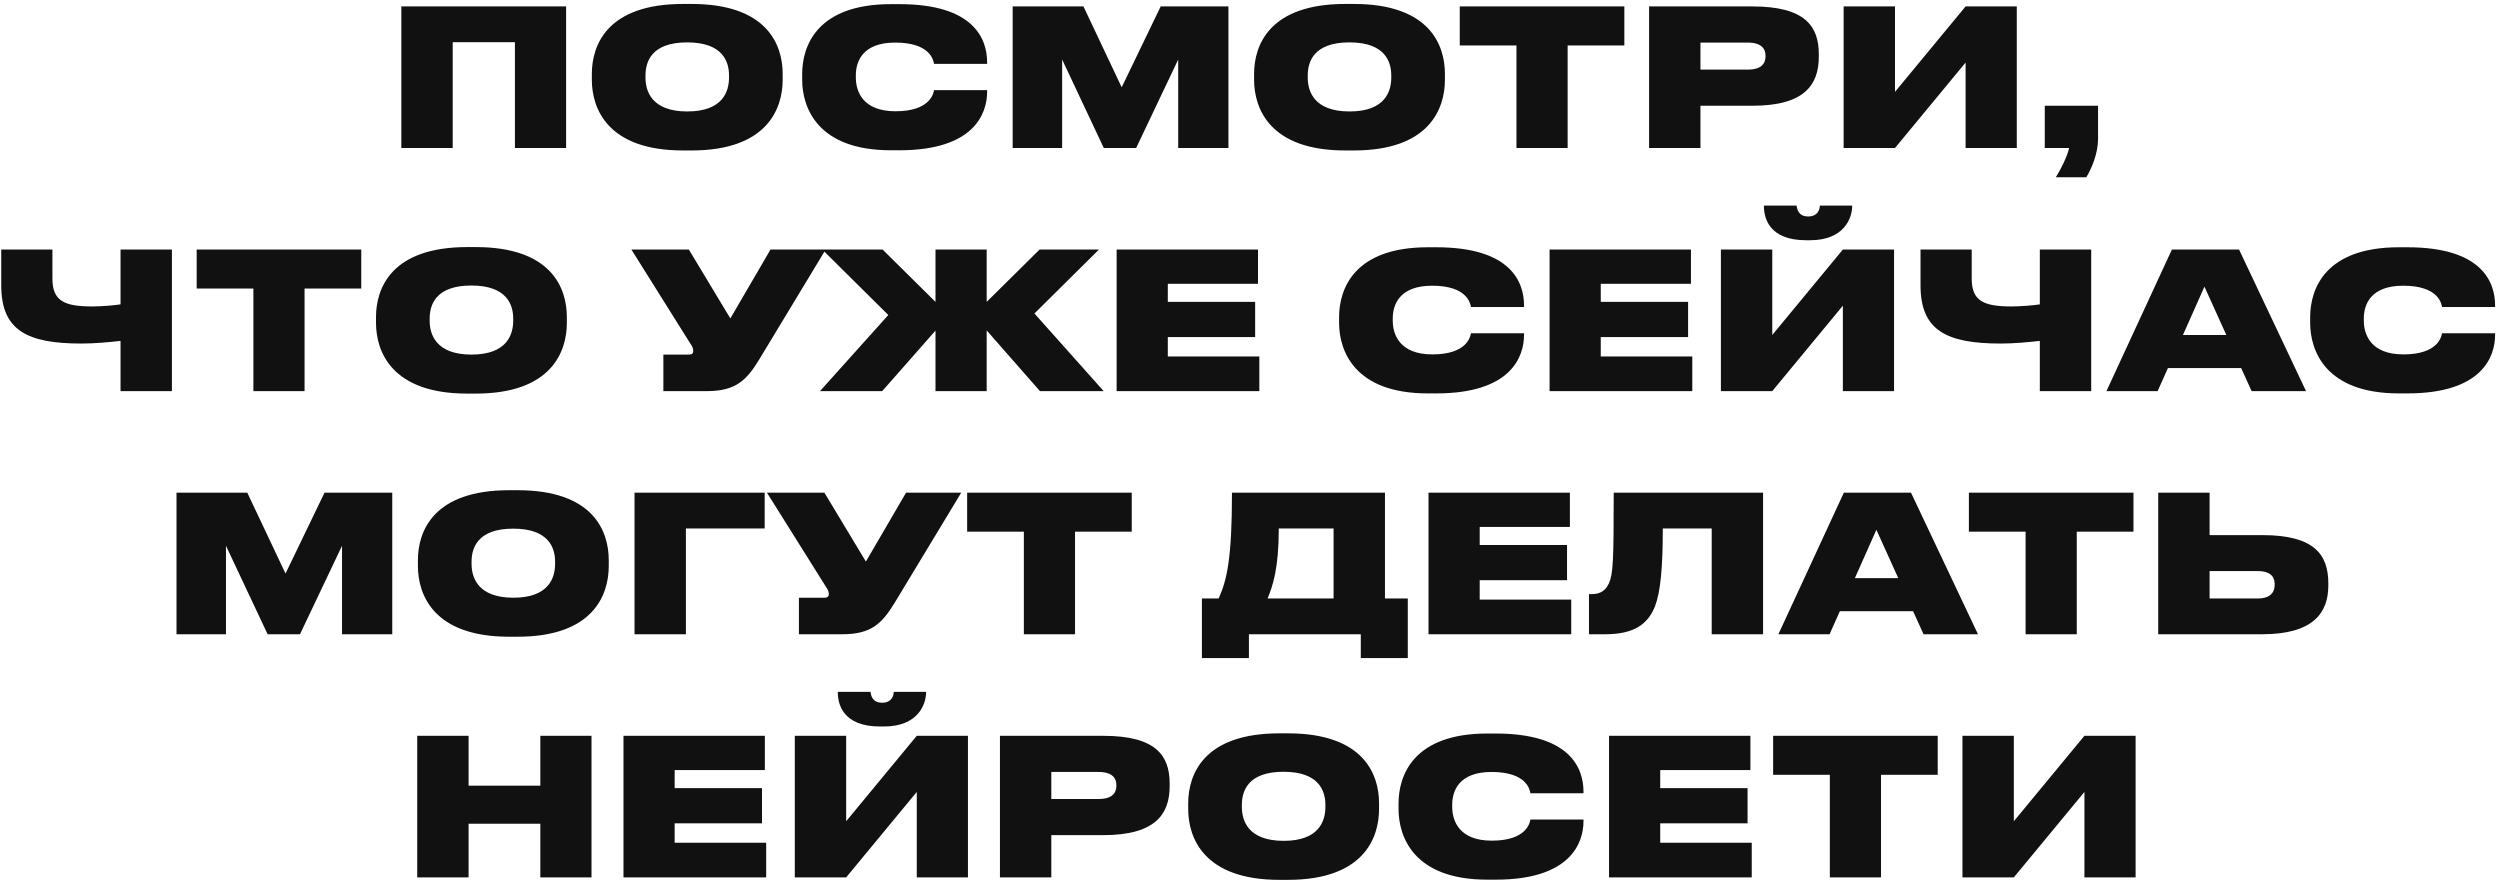 <?xml version="1.0" encoding="UTF-8"?> <svg xmlns="http://www.w3.org/2000/svg" width="473" height="167" viewBox="0 0 473 167" fill="none"> <path d="M75.932 28V1.216H107.108V28H97.424V7.984H85.652V28H75.932ZM129.219 0.748H130.839C145.131 0.748 148.083 8.452 148.083 13.996V15.076C148.083 20.548 145.167 28.468 130.839 28.468H129.219C114.963 28.468 111.975 20.548 111.975 15.076V13.996C111.975 8.416 114.999 0.748 129.219 0.748ZM137.931 14.68V14.284C137.931 11.692 136.779 8.02 130.011 8.02C123.243 8.02 122.127 11.692 122.127 14.284V14.68C122.127 17.272 123.315 21.088 130.047 21.088C136.779 21.088 137.931 17.272 137.931 14.68ZM170.168 28.432H168.548C154.652 28.432 151.772 20.332 151.772 15.076V13.996C151.772 8.704 154.58 0.784 168.548 0.784H170.168C184.208 0.784 186.764 7.3 186.764 11.8V12.088H176.72C176.612 11.44 176.036 8.056 169.376 8.056C163.148 8.056 161.924 11.692 161.924 14.248V14.68C161.924 17.272 163.22 21.052 169.412 21.052C176.036 21.052 176.612 17.632 176.72 17.056H186.764V17.344C186.764 21.52 184.28 28.432 170.168 28.432ZM191.596 28V1.216H204.988L212.224 16.516L219.604 1.216H232.42V28H222.916V11.26L214.96 28H208.84L200.956 11.26V28H191.596ZM254.516 0.748H256.136C270.428 0.748 273.38 8.452 273.38 13.996V15.076C273.38 20.548 270.464 28.468 256.136 28.468H254.516C240.26 28.468 237.272 20.548 237.272 15.076V13.996C237.272 8.416 240.296 0.748 254.516 0.748ZM263.228 14.68V14.284C263.228 11.692 262.076 8.02 255.308 8.02C248.54 8.02 247.424 11.692 247.424 14.284V14.68C247.424 17.272 248.612 21.088 255.344 21.088C262.076 21.088 263.228 17.272 263.228 14.68ZM286.913 28V8.596H276.185V1.216H307.325V8.596H296.597V28H286.913ZM331.554 20.008H321.726V28H312.006V1.216H331.554C341.526 1.216 344.118 4.96 344.118 10.252V10.72C344.118 16.048 341.418 20.008 331.554 20.008ZM321.726 8.056V13.168H330.654C333.282 13.168 334.038 12.016 334.038 10.612V10.54C334.038 9.244 333.282 8.056 330.654 8.056H321.726ZM371.891 28V11.836L358.535 28H348.815V1.216H358.535V17.38L371.891 1.216H381.575V28H371.891ZM394.72 33.544H388.96C389.932 31.996 391.12 29.62 391.48 28H386.872V20.008H396.952V26.308C396.952 29.044 395.692 31.996 394.72 33.544ZM22.806 74V64.496C20.646 64.748 17.874 65 15.426 65C5.13 65 0.234 62.516 0.234 53.984V47.216H9.918V52.688C9.918 56.9 12.078 57.98 17.478 57.98C19.134 57.98 21.762 57.764 22.806 57.584V47.216H32.526V74H22.806ZM47.939 74V54.596H37.211V47.216H68.351V54.596H57.623V74H47.939ZM88.385 46.748H90.005C104.297 46.748 107.249 54.452 107.249 59.996V61.076C107.249 66.548 104.333 74.468 90.005 74.468H88.385C74.129 74.468 71.141 66.548 71.141 61.076V59.996C71.141 54.416 74.165 46.748 88.385 46.748ZM97.097 60.68V60.284C97.097 57.692 95.945 54.02 89.177 54.02C82.409 54.02 81.293 57.692 81.293 60.284V60.68C81.293 63.272 82.481 67.088 89.213 67.088C95.945 67.088 97.097 63.272 97.097 60.68ZM156.217 47.216L143.617 68.06C141.241 71.948 139.189 74 133.753 74H125.509V67.088H130.333C130.873 67.088 131.161 66.872 131.161 66.44V66.404C131.161 65.936 131.017 65.576 130.585 64.964L119.461 47.216H130.333L138.181 60.248L145.777 47.216H156.217ZM176.996 74V62.552L166.916 74H155.144L168.068 59.6L155.576 47.216H166.988L176.996 57.116V47.216H186.68V57.116L196.688 47.216H207.92L195.716 59.312L208.82 74H196.76L186.68 62.516V74H176.996ZM211.266 47.216H238.014V53.696H220.95V57.116H237.474V63.776H220.95V67.448H238.266V74H211.266V47.216ZM271.752 74.432H270.132C256.236 74.432 253.356 66.332 253.356 61.076V59.996C253.356 54.704 256.164 46.784 270.132 46.784H271.752C285.792 46.784 288.348 53.3 288.348 57.8V58.088H278.304C278.196 57.44 277.62 54.056 270.96 54.056C264.732 54.056 263.508 57.692 263.508 60.248V60.68C263.508 63.272 264.804 67.052 270.996 67.052C277.62 67.052 278.196 63.632 278.304 63.056H288.348V63.344C288.348 67.52 285.864 74.432 271.752 74.432ZM293.18 47.216H319.928V53.696H302.864V57.116H319.388V63.776H302.864V67.448H320.18V74H293.18V47.216ZM348.67 74V57.836L335.314 74H325.594V47.216H335.314V63.38L348.67 47.216H358.354V74H348.67ZM342.478 45.452H341.722C334.702 45.452 333.73 41.24 333.73 38.972V38.9H339.922C340.03 39.656 340.282 40.952 342.118 40.952H342.154C343.882 40.952 344.314 39.656 344.314 38.9H350.434V38.972C350.434 41.24 348.922 45.452 342.478 45.452ZM385.935 74V64.496C383.775 64.748 381.003 65 378.555 65C368.259 65 363.363 62.516 363.363 53.984V47.216H373.047V52.688C373.047 56.9 375.207 57.98 380.607 57.98C382.263 57.98 384.891 57.764 385.935 57.584V47.216H395.655V74H385.935ZM421.22 63.38L417.08 54.236L413.012 63.38H421.22ZM426.008 74L424.028 69.644H410.168L408.224 74H398.54L410.924 47.216H423.632L436.304 74H426.008ZM455.478 74.432H453.858C439.962 74.432 437.082 66.332 437.082 61.076V59.996C437.082 54.704 439.89 46.784 453.858 46.784H455.478C469.518 46.784 472.074 53.3 472.074 57.8V58.088H462.03C461.922 57.44 461.346 54.056 454.686 54.056C448.458 54.056 447.234 57.692 447.234 60.248V60.68C447.234 63.272 448.53 67.052 454.722 67.052C461.346 67.052 461.922 63.632 462.03 63.056H472.074V63.344C472.074 67.52 469.59 74.432 455.478 74.432ZM33.393 120V93.216H46.785L54.021 108.516L61.401 93.216H74.217V120H64.713V103.26L56.757 120H50.637L42.753 103.26V120H33.393ZM96.312 92.748H97.932C112.224 92.748 115.176 100.452 115.176 105.996V107.076C115.176 112.548 112.26 120.468 97.932 120.468H96.312C82.056 120.468 79.068 112.548 79.068 107.076V105.996C79.068 100.416 82.092 92.748 96.312 92.748ZM105.024 106.68V106.284C105.024 103.692 103.872 100.02 97.104 100.02C90.336 100.02 89.22 103.692 89.22 106.284V106.68C89.22 109.272 90.408 113.088 97.14 113.088C103.872 113.088 105.024 109.272 105.024 106.68ZM120.053 120V93.216H144.677V99.984H129.773V120H120.053ZM181.863 93.216L169.263 114.06C166.887 117.948 164.835 120 159.399 120H151.155V113.088H155.979C156.519 113.088 156.807 112.872 156.807 112.44V112.404C156.807 111.936 156.663 111.576 156.231 110.964L145.107 93.216H155.979L163.827 106.248L171.423 93.216H181.863ZM193.714 120V100.596H182.986V93.216H214.126V100.596H203.398V120H193.714ZM227.402 113.232H230.57C232.118 109.776 233.09 105.78 233.09 93.216H262.034V113.232H266.354V124.5H257.462V120H236.294V124.5H227.402V113.232ZM239.822 113.232H252.314V99.984H241.946C241.946 107.544 240.794 110.928 239.822 113.232ZM270.276 93.216H297.024V99.696H279.96V103.116H296.484V109.776H279.96V113.448H297.276V120H270.276V93.216ZM323.854 120V99.984H314.602C314.602 107.364 314.17 112.008 313.126 114.708C311.794 118.056 309.238 120 303.694 120H300.634V112.404H301.21C302.902 112.404 303.838 111.612 304.414 110.352C305.206 108.624 305.314 105.96 305.314 93.216H333.574V120H323.854ZM359.151 109.38L355.011 100.236L350.943 109.38H359.151ZM363.939 120L361.959 115.644H348.099L346.155 120H336.471L348.855 93.216H361.563L374.235 120H363.939ZM383.241 120V100.596H372.513V93.216H403.653V100.596H392.925V120H383.241ZM418.055 93.216V101.244H428.063C437.855 101.244 440.519 104.916 440.519 110.388V110.784C440.519 115.896 437.711 120 428.027 120H408.335V93.216H418.055ZM418.055 113.232H427.235C429.359 113.232 430.367 112.188 430.367 110.712V110.46C430.367 108.984 429.359 108.048 427.235 108.048H418.055V113.232ZM78.938 166V139.216H88.658V148.648H102.23V139.216H111.914V166H102.23V155.848H88.658V166H78.938ZM117.962 139.216H144.71V145.696H127.646V149.116H144.17V155.776H127.646V159.448H144.962V166H117.962V139.216ZM173.452 166V149.836L160.096 166H150.376V139.216H160.096V155.38L173.452 139.216H183.136V166H173.452ZM167.26 137.452H166.504C159.484 137.452 158.512 133.24 158.512 130.972V130.9H164.704C164.812 131.656 165.064 132.952 166.9 132.952H166.936C168.664 132.952 169.096 131.656 169.096 130.9H175.216V130.972C175.216 133.24 173.704 137.452 167.26 137.452ZM208.736 158.008H198.908V166H189.188V139.216H208.736C218.708 139.216 221.3 142.96 221.3 148.252V148.72C221.3 154.048 218.6 158.008 208.736 158.008ZM198.908 146.056V151.168H207.836C210.464 151.168 211.22 150.016 211.22 148.612V148.54C211.22 147.244 210.464 146.056 207.836 146.056H198.908ZM242.053 138.748H243.673C257.965 138.748 260.917 146.452 260.917 151.996V153.076C260.917 158.548 258.001 166.468 243.673 166.468H242.053C227.797 166.468 224.809 158.548 224.809 153.076V151.996C224.809 146.416 227.833 138.748 242.053 138.748ZM250.765 152.68V152.284C250.765 149.692 249.613 146.02 242.845 146.02C236.077 146.02 234.961 149.692 234.961 152.284V152.68C234.961 155.272 236.149 159.088 242.881 159.088C249.613 159.088 250.765 155.272 250.765 152.68ZM283.002 166.432H281.382C267.486 166.432 264.606 158.332 264.606 153.076V151.996C264.606 146.704 267.414 138.784 281.382 138.784H283.002C297.042 138.784 299.598 145.3 299.598 149.8V150.088H289.554C289.446 149.44 288.87 146.056 282.21 146.056C275.982 146.056 274.758 149.692 274.758 152.248V152.68C274.758 155.272 276.054 159.052 282.246 159.052C288.87 159.052 289.446 155.632 289.554 155.056H299.598V155.344C299.598 159.52 297.114 166.432 283.002 166.432ZM304.43 139.216H331.178V145.696H314.114V149.116H330.638V155.776H314.114V159.448H331.43V166H304.43V139.216ZM346.204 166V146.596H335.476V139.216H366.616V146.596H355.888V166H346.204ZM394.373 166V149.836L381.017 166H371.297V139.216H381.017V155.38L394.373 139.216H404.057V166H394.373Z" fill="#111111"></path> </svg> 